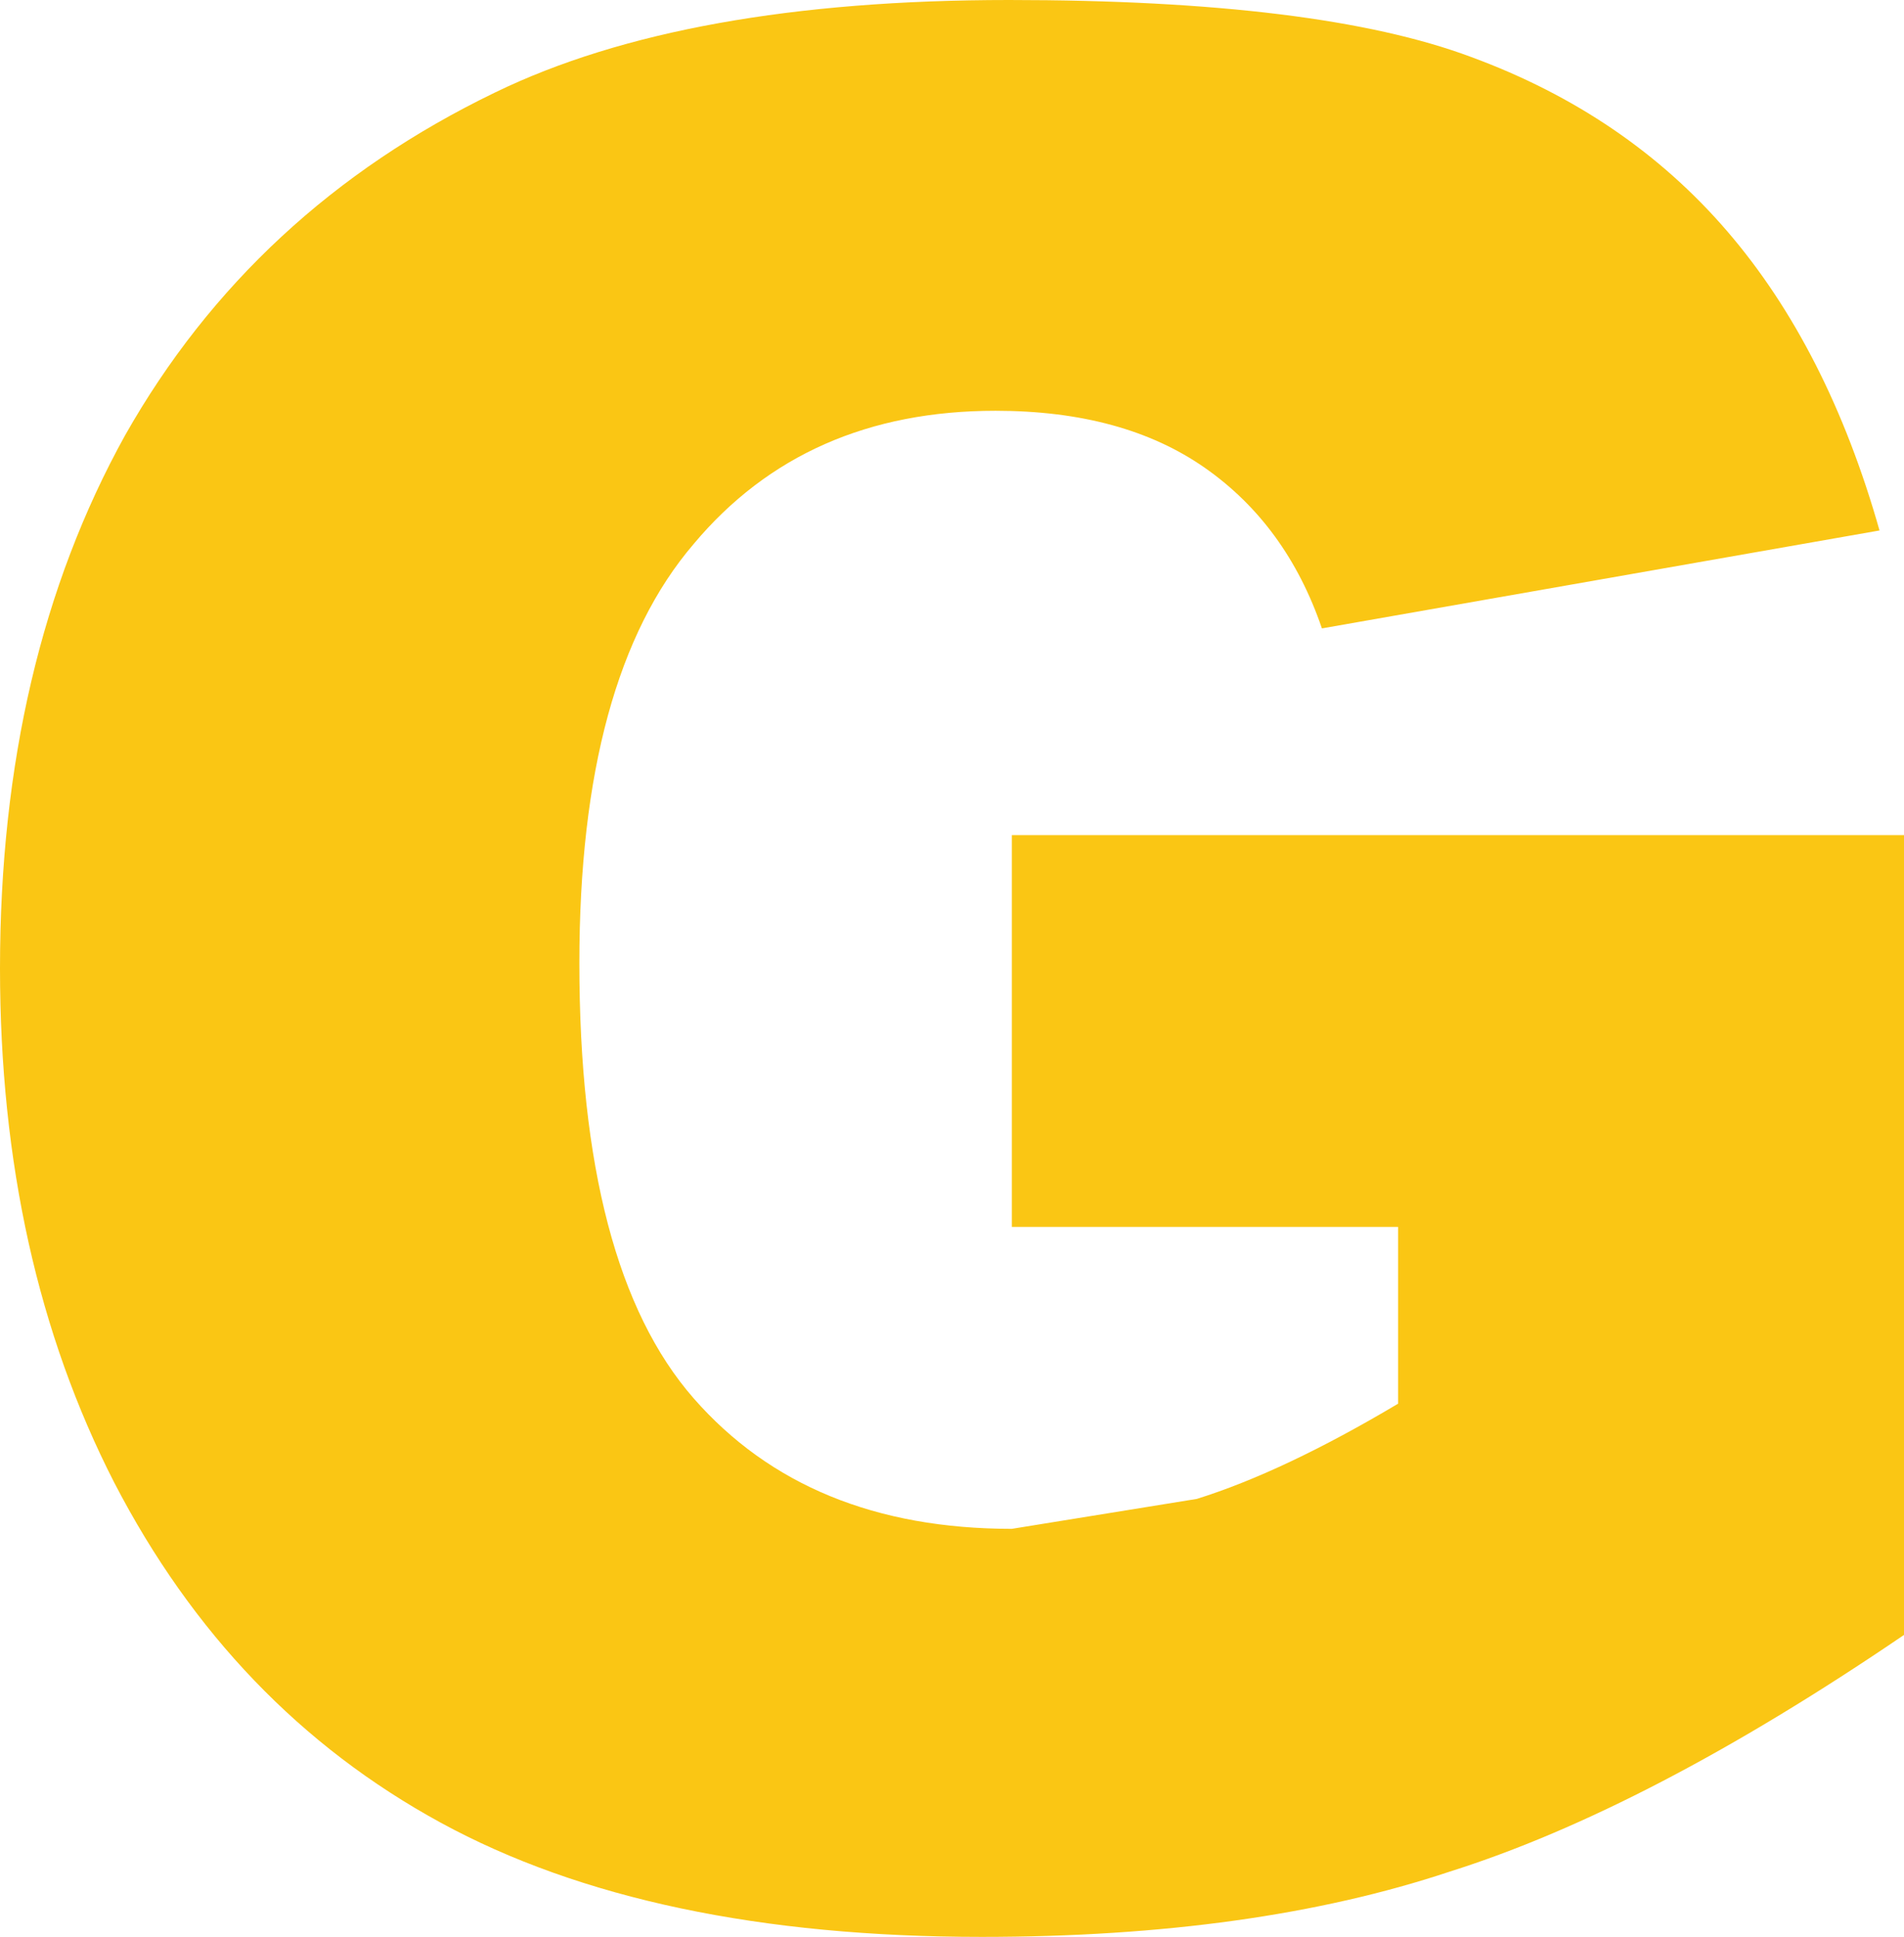 <?xml version="1.0" encoding="UTF-8" standalone="no"?>
<svg xmlns:xlink="http://www.w3.org/1999/xlink" height="35.6px" width="35.0px" xmlns="http://www.w3.org/2000/svg">
  <g transform="matrix(1.0, 0.0, 0.0, 1.0, 17.5, 17.8)">
    <path d="M0.8 -10.25 Q-2.7 -10.25 -4.75 -7.8 -6.85 -5.35 -6.85 -0.1 -6.85 5.5 -4.75 7.9 -2.65 10.3 1.1 10.3 L4.5 9.75 Q6.1 9.25 8.2 8.0 L8.2 4.75 1.1 4.75 1.1 -2.45 17.5 -2.45 17.5 12.25 Q12.8 15.45 9.15 16.6 5.55 17.8 0.55 17.8 -5.55 17.8 -9.4 15.7 -13.25 13.6 -15.4 9.45 -17.5 5.35 -17.5 0.0 -17.5 -5.65 -15.2 -9.8 -12.85 -13.95 -8.4 -16.1 -4.9 -17.8 1.05 -17.8 6.75 -17.8 9.55 -16.75 12.4 -15.7 14.25 -13.55 16.1 -11.4 17.05 -8.05 L6.8 -6.25 Q6.15 -8.15 4.65 -9.2 3.15 -10.25 0.8 -10.25" fill="#fac614" fill-rule="evenodd" stroke="none"/>
  </g>
</svg>
